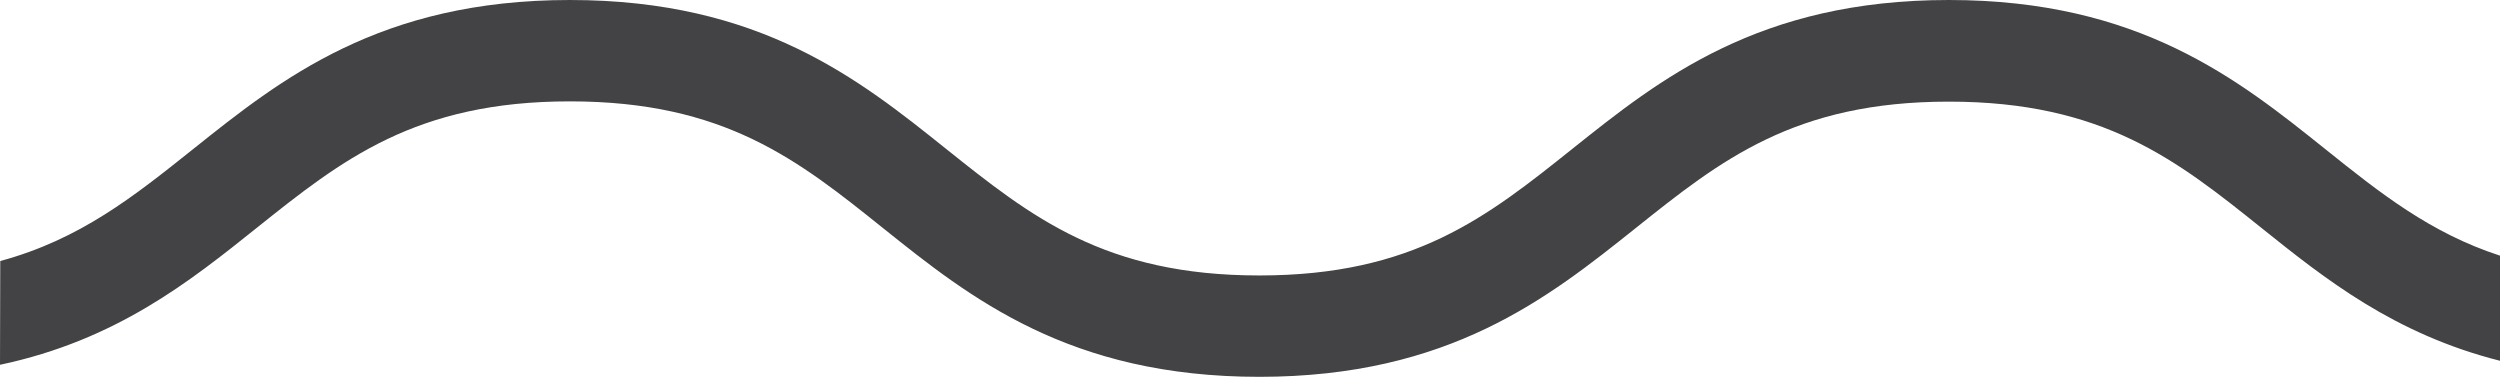 <?xml version="1.0" encoding="utf-8"?>
<!-- Generator: Adobe Illustrator 21.1.0, SVG Export Plug-In . SVG Version: 6.00 Build 0)  -->
<svg version="1.1" id="Layer_1" xmlns="http://www.w3.org/2000/svg" xmlns:xlink="http://www.w3.org/1999/xlink" x="0px" y="0px"
	 viewBox="0 0 934.8 140.9" style="enable-background:new 0 0 934.8 140.9;" xml:space="preserve">
<style type="text/css">
	.st0{fill:#434244;}
</style>
<path class="st0" d="M0,136.4c43.5-9.2,71-31.2,96-51.2c31.8-25.4,59.3-47.3,117.1-47.3c57.8,0,85.3,21.9,117.1,47.4
	c32.6,26.1,69.6,55.6,140.7,55.6c71.1,0,108.1-29.6,140.7-55.6c31.8-25.4,59.3-47.3,117.1-47.3c57.8,0,85.3,21.9,117,47.3
	c23.6,18.9,49.5,39.6,89.1,49.6V95.6c-26.1-8.5-44.8-23.4-65.4-39.9C836.8,29.6,799.8,0,728.7,0C657.6,0,620.6,29.6,588,55.6
	C556.2,81,528.7,103,470.9,103c-57.8,0-85.3-21.9-117.1-47.3C321.2,29.6,284.2,0,213.1,0C142,0,105,29.6,72.4,55.6
	C50.1,73.4,30,89.5,0.1,97.6"/>
</svg>
